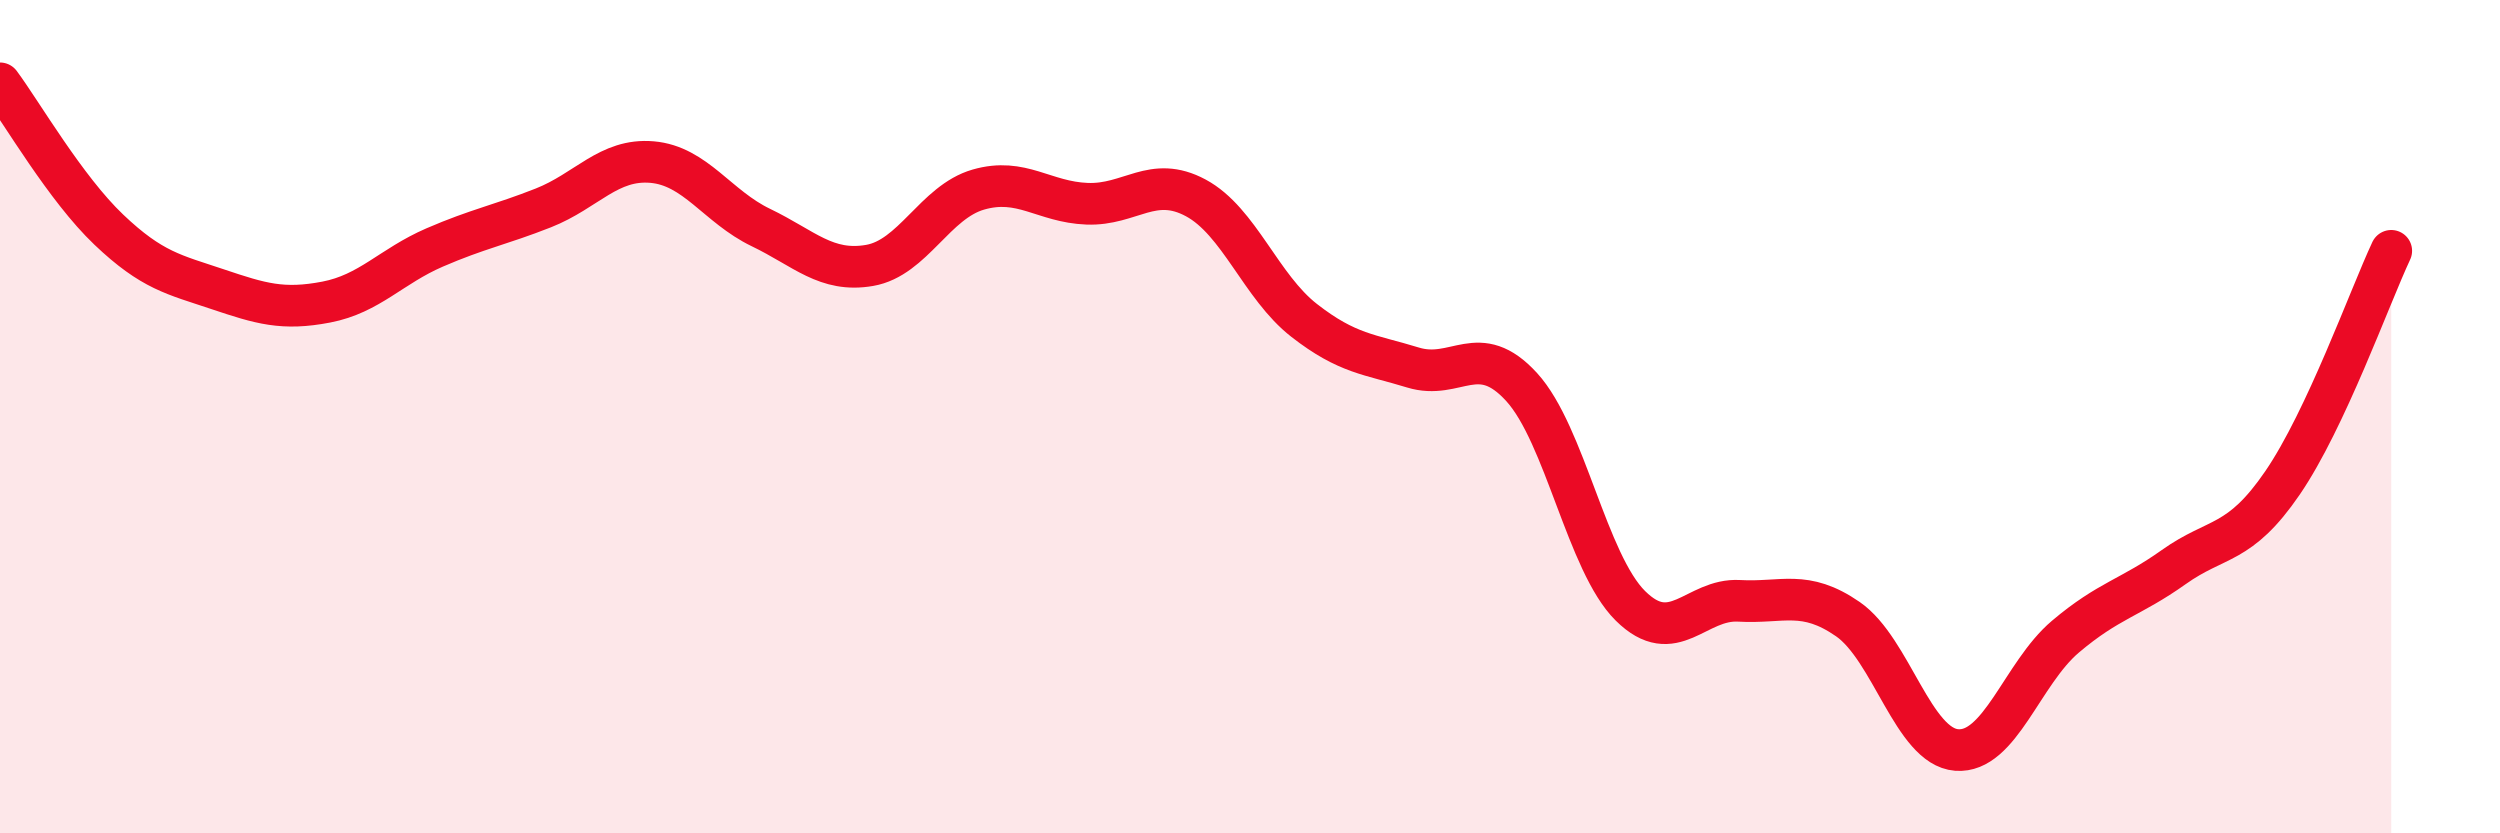 
    <svg width="60" height="20" viewBox="0 0 60 20" xmlns="http://www.w3.org/2000/svg">
      <path
        d="M 0,2 C 0.52,2.7 1.57,4.52 2.61,5.51 C 3.65,6.5 4.18,6.59 5.22,6.94 C 6.26,7.29 6.79,7.45 7.83,7.25 C 8.87,7.05 9.39,6.39 10.43,5.94 C 11.47,5.49 12,5.4 13.04,4.99 C 14.08,4.58 14.61,3.8 15.65,3.89 C 16.69,3.98 17.22,4.96 18.26,5.46 C 19.3,5.96 19.83,6.55 20.87,6.37 C 21.91,6.19 22.44,4.85 23.48,4.55 C 24.52,4.25 25.05,4.85 26.09,4.89 C 27.13,4.93 27.66,4.19 28.7,4.75 C 29.74,5.31 30.26,6.88 31.3,7.69 C 32.34,8.5 32.87,8.5 33.91,8.82 C 34.95,9.14 35.48,8.15 36.52,9.29 C 37.56,10.43 38.09,13.51 39.13,14.54 C 40.17,15.57 40.7,14.36 41.74,14.42 C 42.78,14.48 43.31,14.14 44.35,14.86 C 45.39,15.58 45.92,17.92 46.96,18 C 48,18.08 48.53,16.16 49.57,15.28 C 50.61,14.4 51.13,14.35 52.17,13.61 C 53.21,12.87 53.74,13.11 54.78,11.59 C 55.82,10.07 56.87,7.13 57.39,6.02L57.39 20L0 20Z"
        fill="#EB0A25"
        opacity="0.1"
        stroke-linecap="round"
        stroke-linejoin="round"
      />
      <path
        d="M 0,2 C 0.52,2.7 1.57,4.52 2.61,5.51 C 3.65,6.5 4.18,6.59 5.22,6.94 C 6.26,7.29 6.79,7.45 7.83,7.25 C 8.87,7.05 9.39,6.39 10.43,5.94 C 11.47,5.49 12,5.4 13.04,4.99 C 14.08,4.58 14.61,3.8 15.65,3.89 C 16.69,3.98 17.22,4.96 18.26,5.46 C 19.3,5.96 19.83,6.55 20.87,6.37 C 21.91,6.19 22.44,4.85 23.48,4.55 C 24.52,4.25 25.05,4.85 26.09,4.89 C 27.13,4.93 27.66,4.19 28.7,4.75 C 29.74,5.31 30.26,6.88 31.3,7.69 C 32.34,8.5 32.87,8.5 33.91,8.82 C 34.95,9.14 35.48,8.15 36.52,9.29 C 37.56,10.43 38.09,13.51 39.13,14.54 C 40.17,15.57 40.7,14.36 41.74,14.42 C 42.78,14.48 43.31,14.14 44.35,14.86 C 45.39,15.58 45.92,17.92 46.96,18 C 48,18.08 48.53,16.16 49.57,15.28 C 50.61,14.4 51.13,14.35 52.17,13.61 C 53.21,12.87 53.74,13.11 54.78,11.59 C 55.82,10.07 56.87,7.13 57.39,6.02"
        stroke="#EB0A25"
        stroke-width="1"
        fill="none"
        stroke-linecap="round"
        stroke-linejoin="round"
      />
    </svg>
  